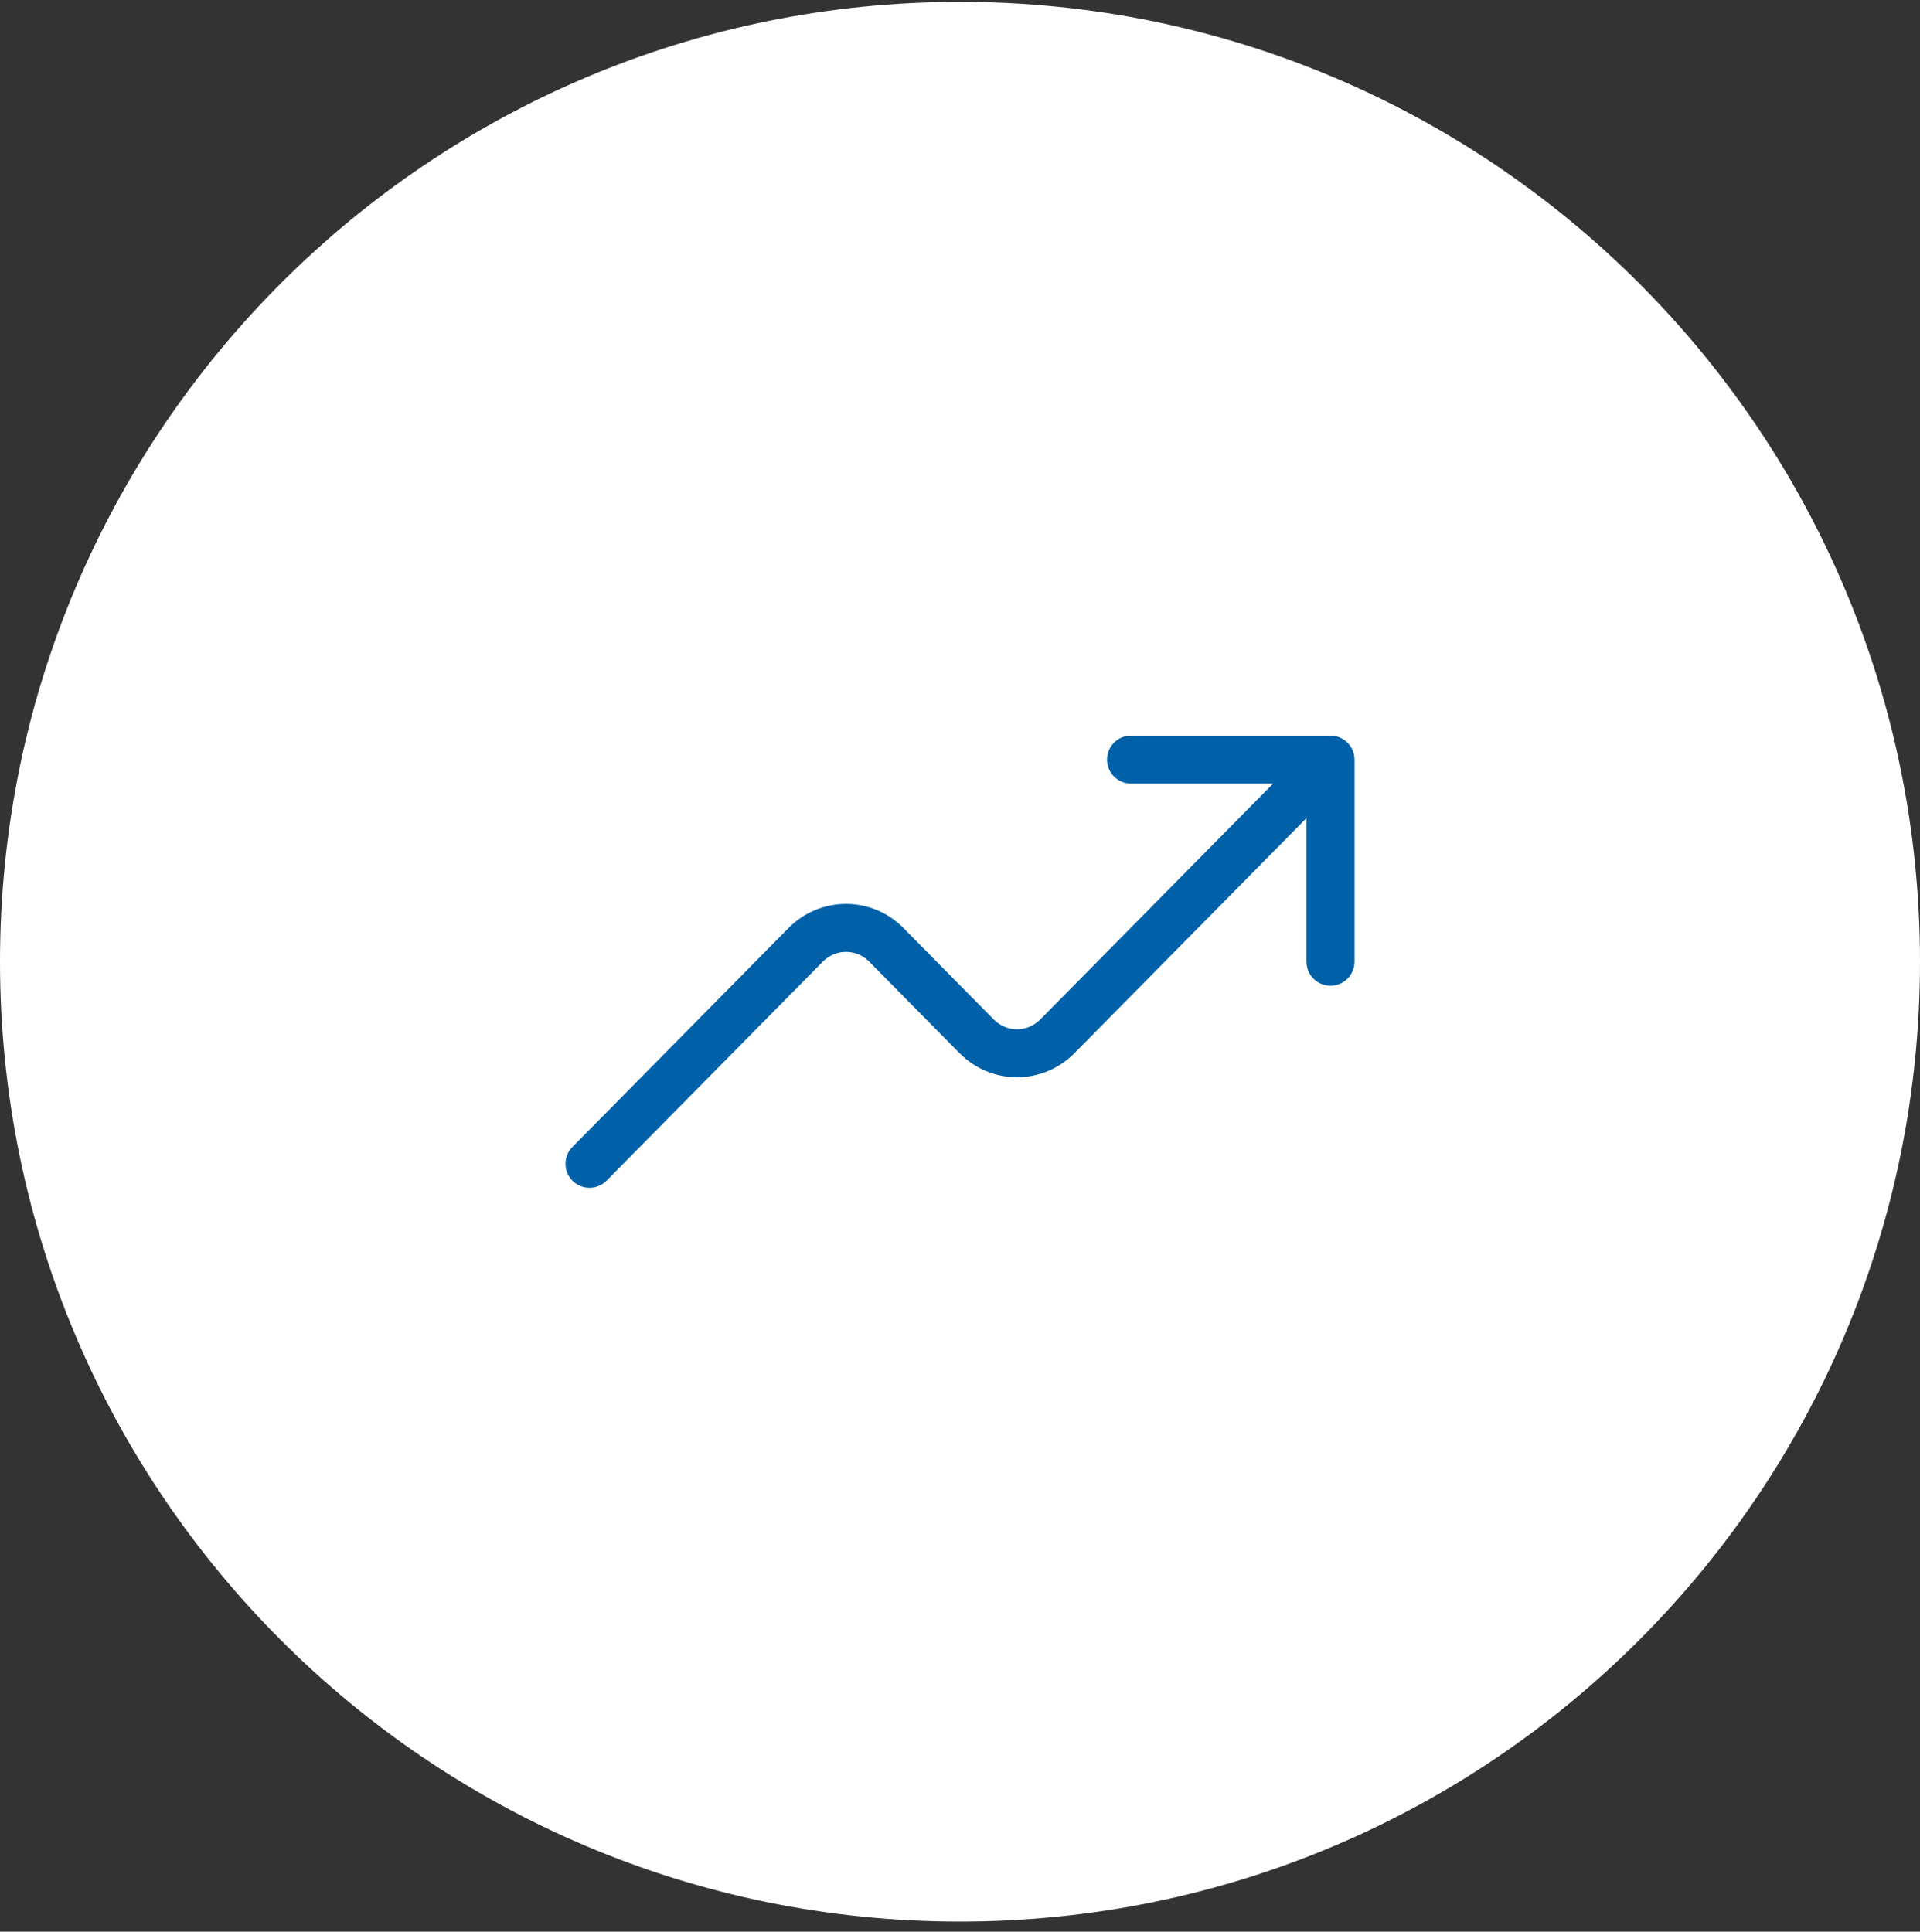 <svg width="160" height="161" viewBox="0 0 160 161" fill="none" xmlns="http://www.w3.org/2000/svg">
<rect x="0" y="0" width="160" height="161" fill="#333333" stroke="none"/>
<path d="M80 160.155C124.183 160.155 160 124.338 160 80.155C160 35.972 124.183 0.155 80 0.155C35.817 0.155 0 35.972 0 80.155C0 124.338 35.817 160.155 80 160.155Z" fill="white"/>
<path fill-rule="evenodd" clip-rule="evenodd" d="M92.25 63.311C92.25 62.207 93.145 61.311 94.25 61.311H110.875C111.98 61.311 112.875 62.207 112.875 63.311V80.155C112.875 81.26 111.98 82.155 110.875 82.155C109.77 82.155 108.875 81.26 108.875 80.155V65.311H94.25C93.145 65.311 92.25 64.416 92.25 63.311Z" fill="#0061A8"/>
<path fill-rule="evenodd" clip-rule="evenodd" d="M109.905 64.294C110.691 65.07 110.699 66.336 109.923 67.123L89.533 87.781C89.533 87.781 89.533 87.781 89.533 87.781C88.907 88.415 88.163 88.92 87.342 89.264C86.521 89.609 85.64 89.787 84.75 89.787C83.86 89.787 82.979 89.609 82.158 89.264C81.337 88.92 80.593 88.415 79.967 87.782C79.967 87.782 79.968 87.782 79.967 87.782L72.436 80.151C72.179 79.891 71.876 79.686 71.544 79.546C71.212 79.407 70.858 79.336 70.5 79.336C70.142 79.336 69.788 79.407 69.456 79.546C69.124 79.686 68.821 79.891 68.564 80.151L50.548 98.404C49.773 99.19 48.506 99.198 47.72 98.422C46.934 97.646 46.926 96.38 47.702 95.594L65.717 77.341C65.717 77.341 65.717 77.341 65.717 77.341C66.343 76.707 67.087 76.203 67.908 75.858C68.729 75.514 69.61 75.336 70.5 75.336C71.39 75.336 72.271 75.514 73.092 75.858C73.913 76.203 74.657 76.707 75.283 77.341C75.283 77.341 75.282 77.341 75.283 77.341L82.814 84.972C83.071 85.232 83.374 85.437 83.706 85.576C84.038 85.715 84.392 85.787 84.75 85.787C85.108 85.787 85.462 85.715 85.794 85.576C86.126 85.437 86.429 85.232 86.686 84.972L107.077 64.313C107.853 63.526 109.119 63.518 109.905 64.294Z" fill="#0061A8"/>
</svg>
